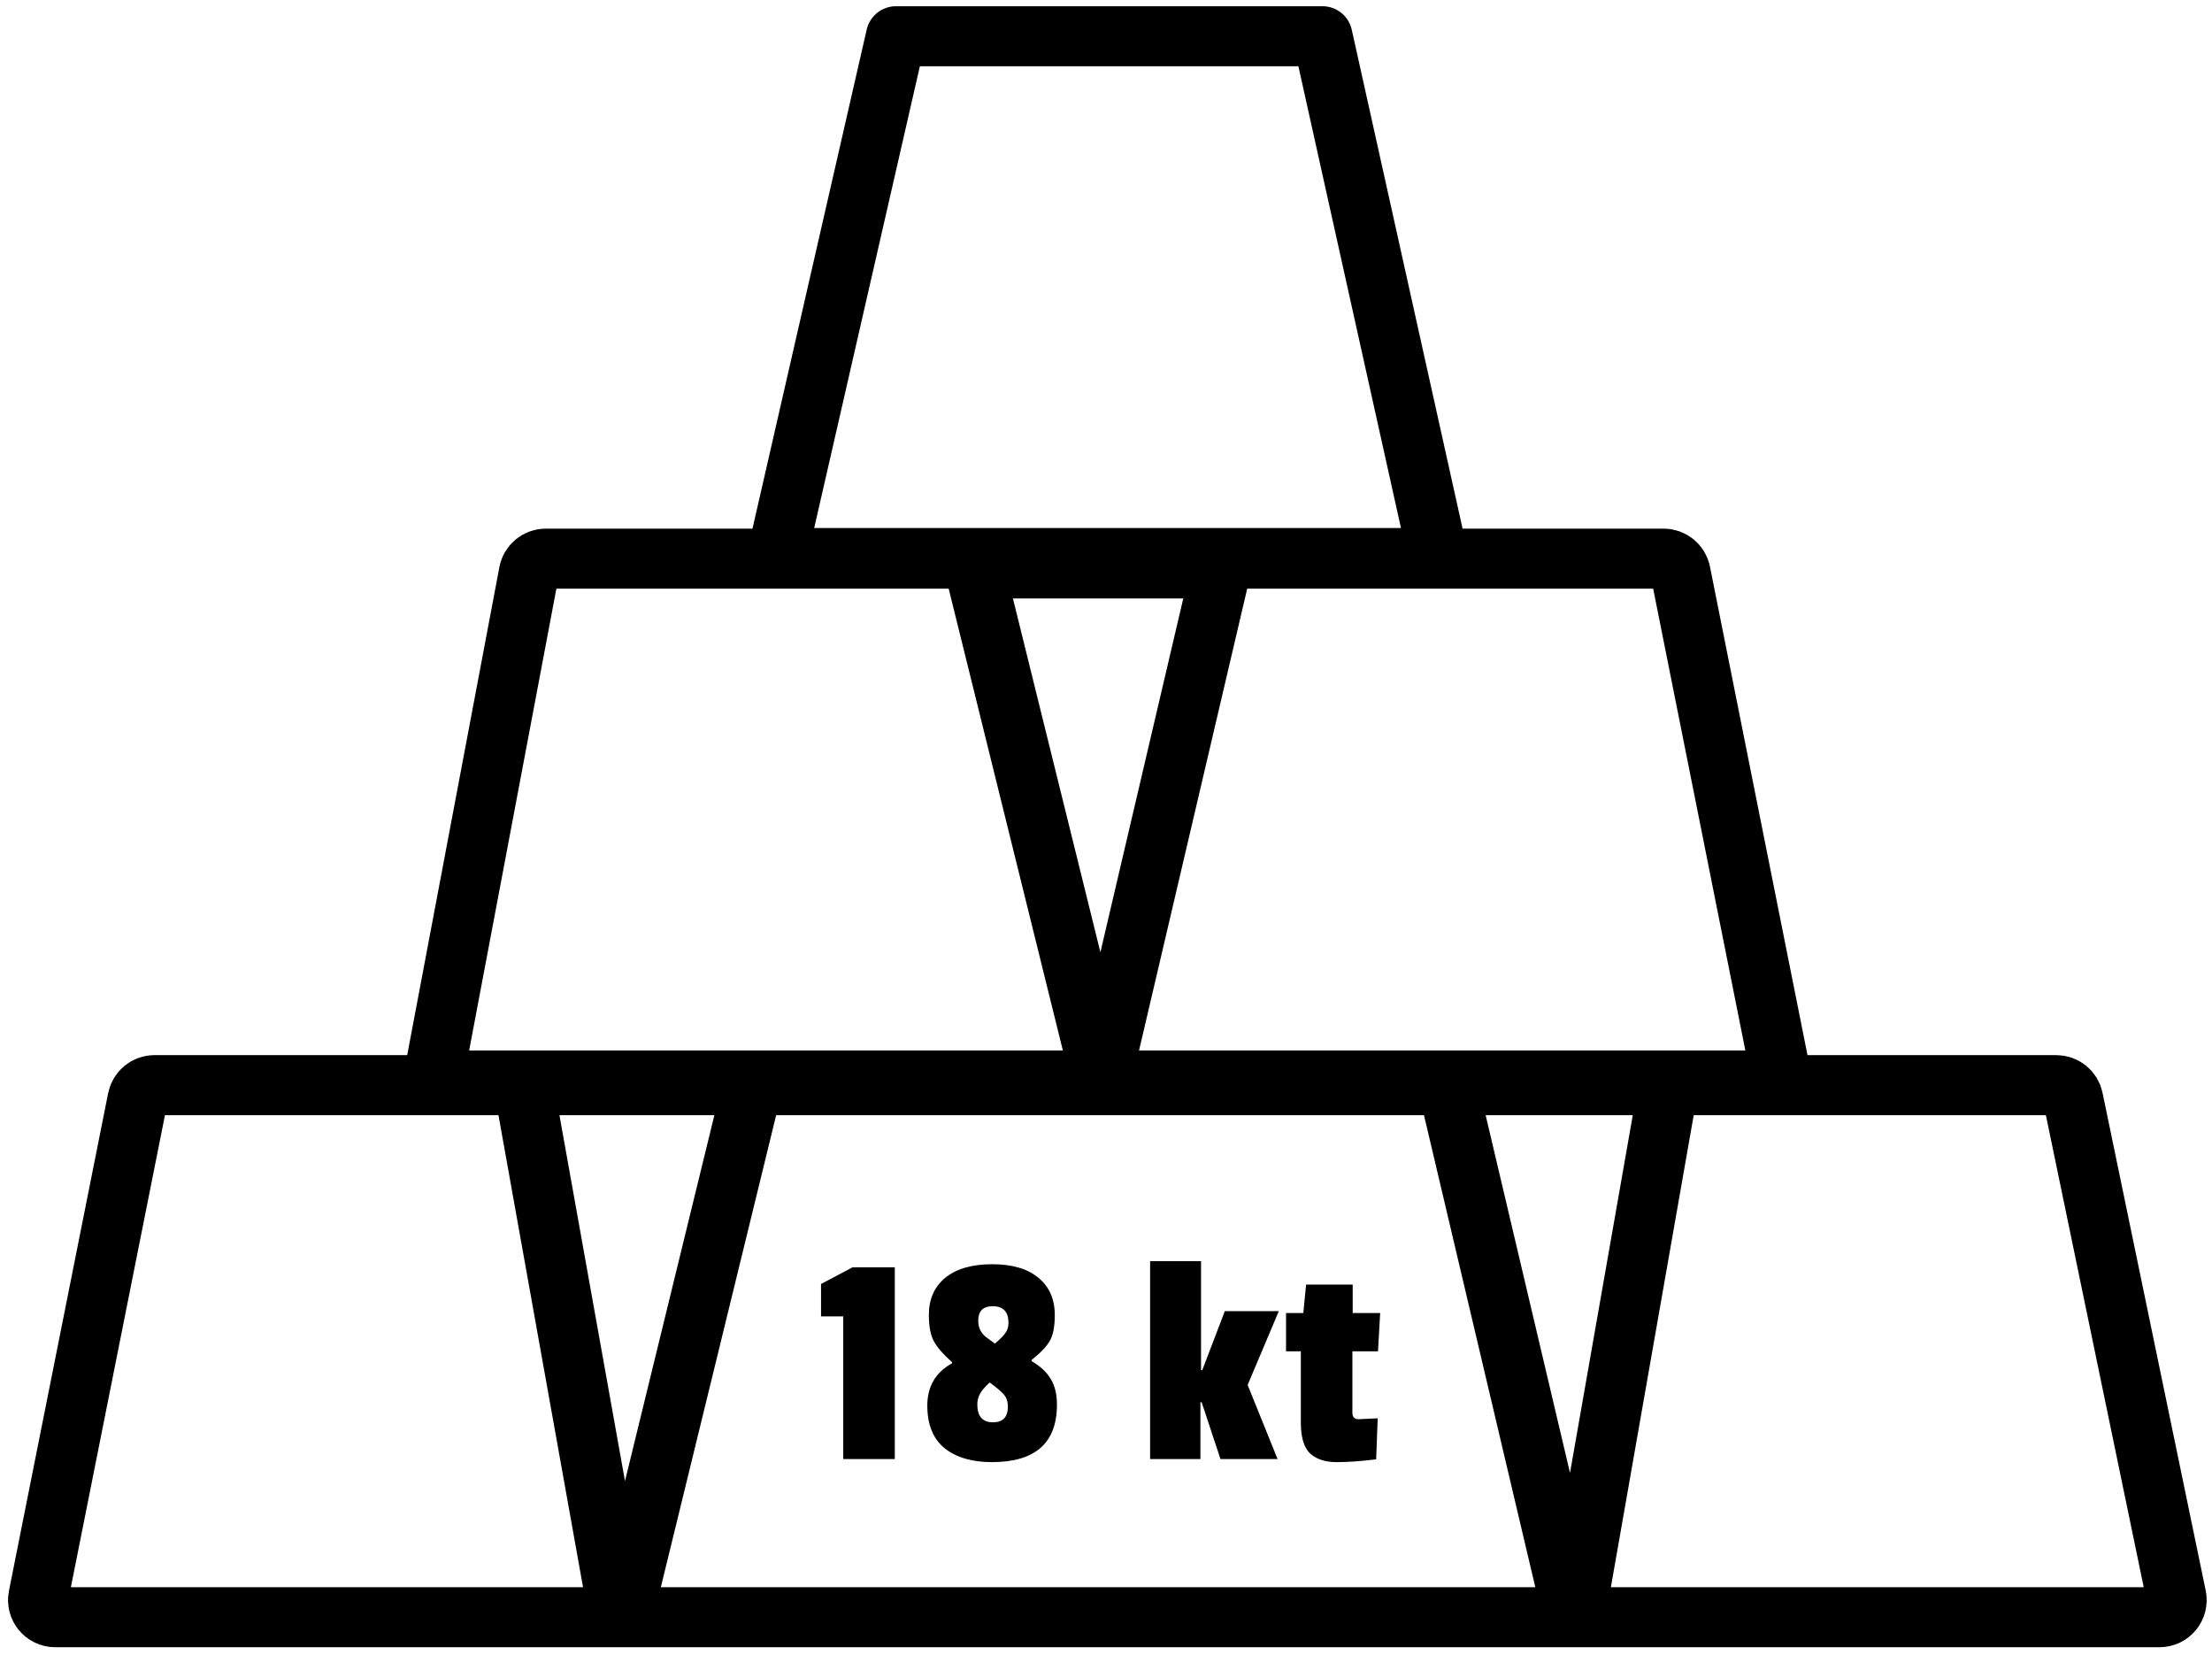 <svg width="258" height="193" viewBox="0 0 258 193" fill="none" xmlns="http://www.w3.org/2000/svg">
<path d="M251.88 188.578H6.438C5.176 188.578 4.23 187.424 4.477 186.187L16.048 128.145C16.235 127.21 17.056 126.536 18.009 126.536H239.846C240.794 126.536 241.612 127.202 241.804 128.13L253.838 186.172C254.095 187.413 253.148 188.578 251.88 188.578Z" stroke="black" stroke-width="7"/>
<path d="M61.055 126.465L72.37 189.601L87.798 126.465" stroke="black" stroke-width="7" stroke-linejoin="bevel"/>
<path d="M168.729 125.989L183.624 189.125L194.705 125.989" stroke="black" stroke-width="7" stroke-linejoin="bevel"/>
<path d="M205.401 125.989H52.911C51.658 125.989 50.713 124.849 50.946 123.618L61.687 66.771C61.866 65.827 62.691 65.143 63.652 65.143H194.05C195.003 65.143 195.824 65.816 196.011 66.751L207.362 123.597C207.609 124.835 206.663 125.989 205.401 125.989Z" stroke="black" stroke-width="7"/>
<path d="M128.439 125.989L113.673 66.286H142.427L128.439 125.989Z" stroke="black" stroke-width="7" stroke-linejoin="round"/>
<path d="M104.502 4.226H154.248L161.007 34.649L167.767 65.072H142.063H113.31H90.572L104.502 4.226Z" stroke="black" stroke-width="7" stroke-linejoin="round"/>
<path d="M104.367 170.134H98.355V153.502H95.763V149.722L99.435 147.778H104.367V170.134ZM108.338 153.322C108.338 151.498 108.974 150.058 110.246 149.002C111.542 147.946 113.366 147.418 115.718 147.418C118.07 147.418 119.87 147.946 121.118 149.002C122.39 150.034 123.026 151.486 123.026 153.358C123.026 154.678 122.834 155.674 122.45 156.346C122.066 157.018 121.358 157.762 120.326 158.578V158.722C121.358 159.322 122.102 160.018 122.558 160.81C123.038 161.578 123.278 162.574 123.278 163.798C123.278 168.262 120.746 170.494 115.682 170.494C113.378 170.494 111.542 169.954 110.174 168.874C108.83 167.77 108.158 166.114 108.158 163.906C108.158 161.674 109.118 160.03 111.038 158.974V158.83C110.054 157.966 109.358 157.174 108.95 156.454C108.542 155.734 108.338 154.69 108.338 153.322ZM115.826 165.85C116.978 165.85 117.554 165.238 117.554 164.014C117.554 163.438 117.398 162.97 117.086 162.61C116.774 162.25 116.222 161.782 115.43 161.206C114.806 161.782 114.41 162.262 114.242 162.646C114.074 163.006 113.99 163.378 113.99 163.762C113.99 165.154 114.602 165.85 115.826 165.85ZM115.79 152.314C114.662 152.314 114.098 152.878 114.098 154.006C114.098 154.774 114.386 155.398 114.962 155.878C115.178 156.046 115.538 156.31 116.042 156.67C116.594 156.214 116.99 155.818 117.23 155.482C117.494 155.146 117.626 154.738 117.626 154.258C117.626 152.962 117.014 152.314 115.79 152.314ZM149.012 170.134H142.352L140.156 163.51H140.012V170.134H134.144V147.058H140.084V159.766H140.228L142.856 152.89H149.156L145.52 161.494L149.012 170.134ZM160.51 170.17C158.734 170.386 157.186 170.494 155.866 170.494C154.57 170.494 153.55 170.158 152.806 169.486C152.086 168.79 151.726 167.602 151.726 165.922V157.57H149.998V153.106H152.014L152.338 149.794H157.774V153.106H160.978L160.726 157.57H157.738V164.734C157.738 165.238 157.978 165.49 158.458 165.49C158.506 165.49 159.25 165.454 160.69 165.382L160.51 170.17Z" fill="black"/>
</svg>
